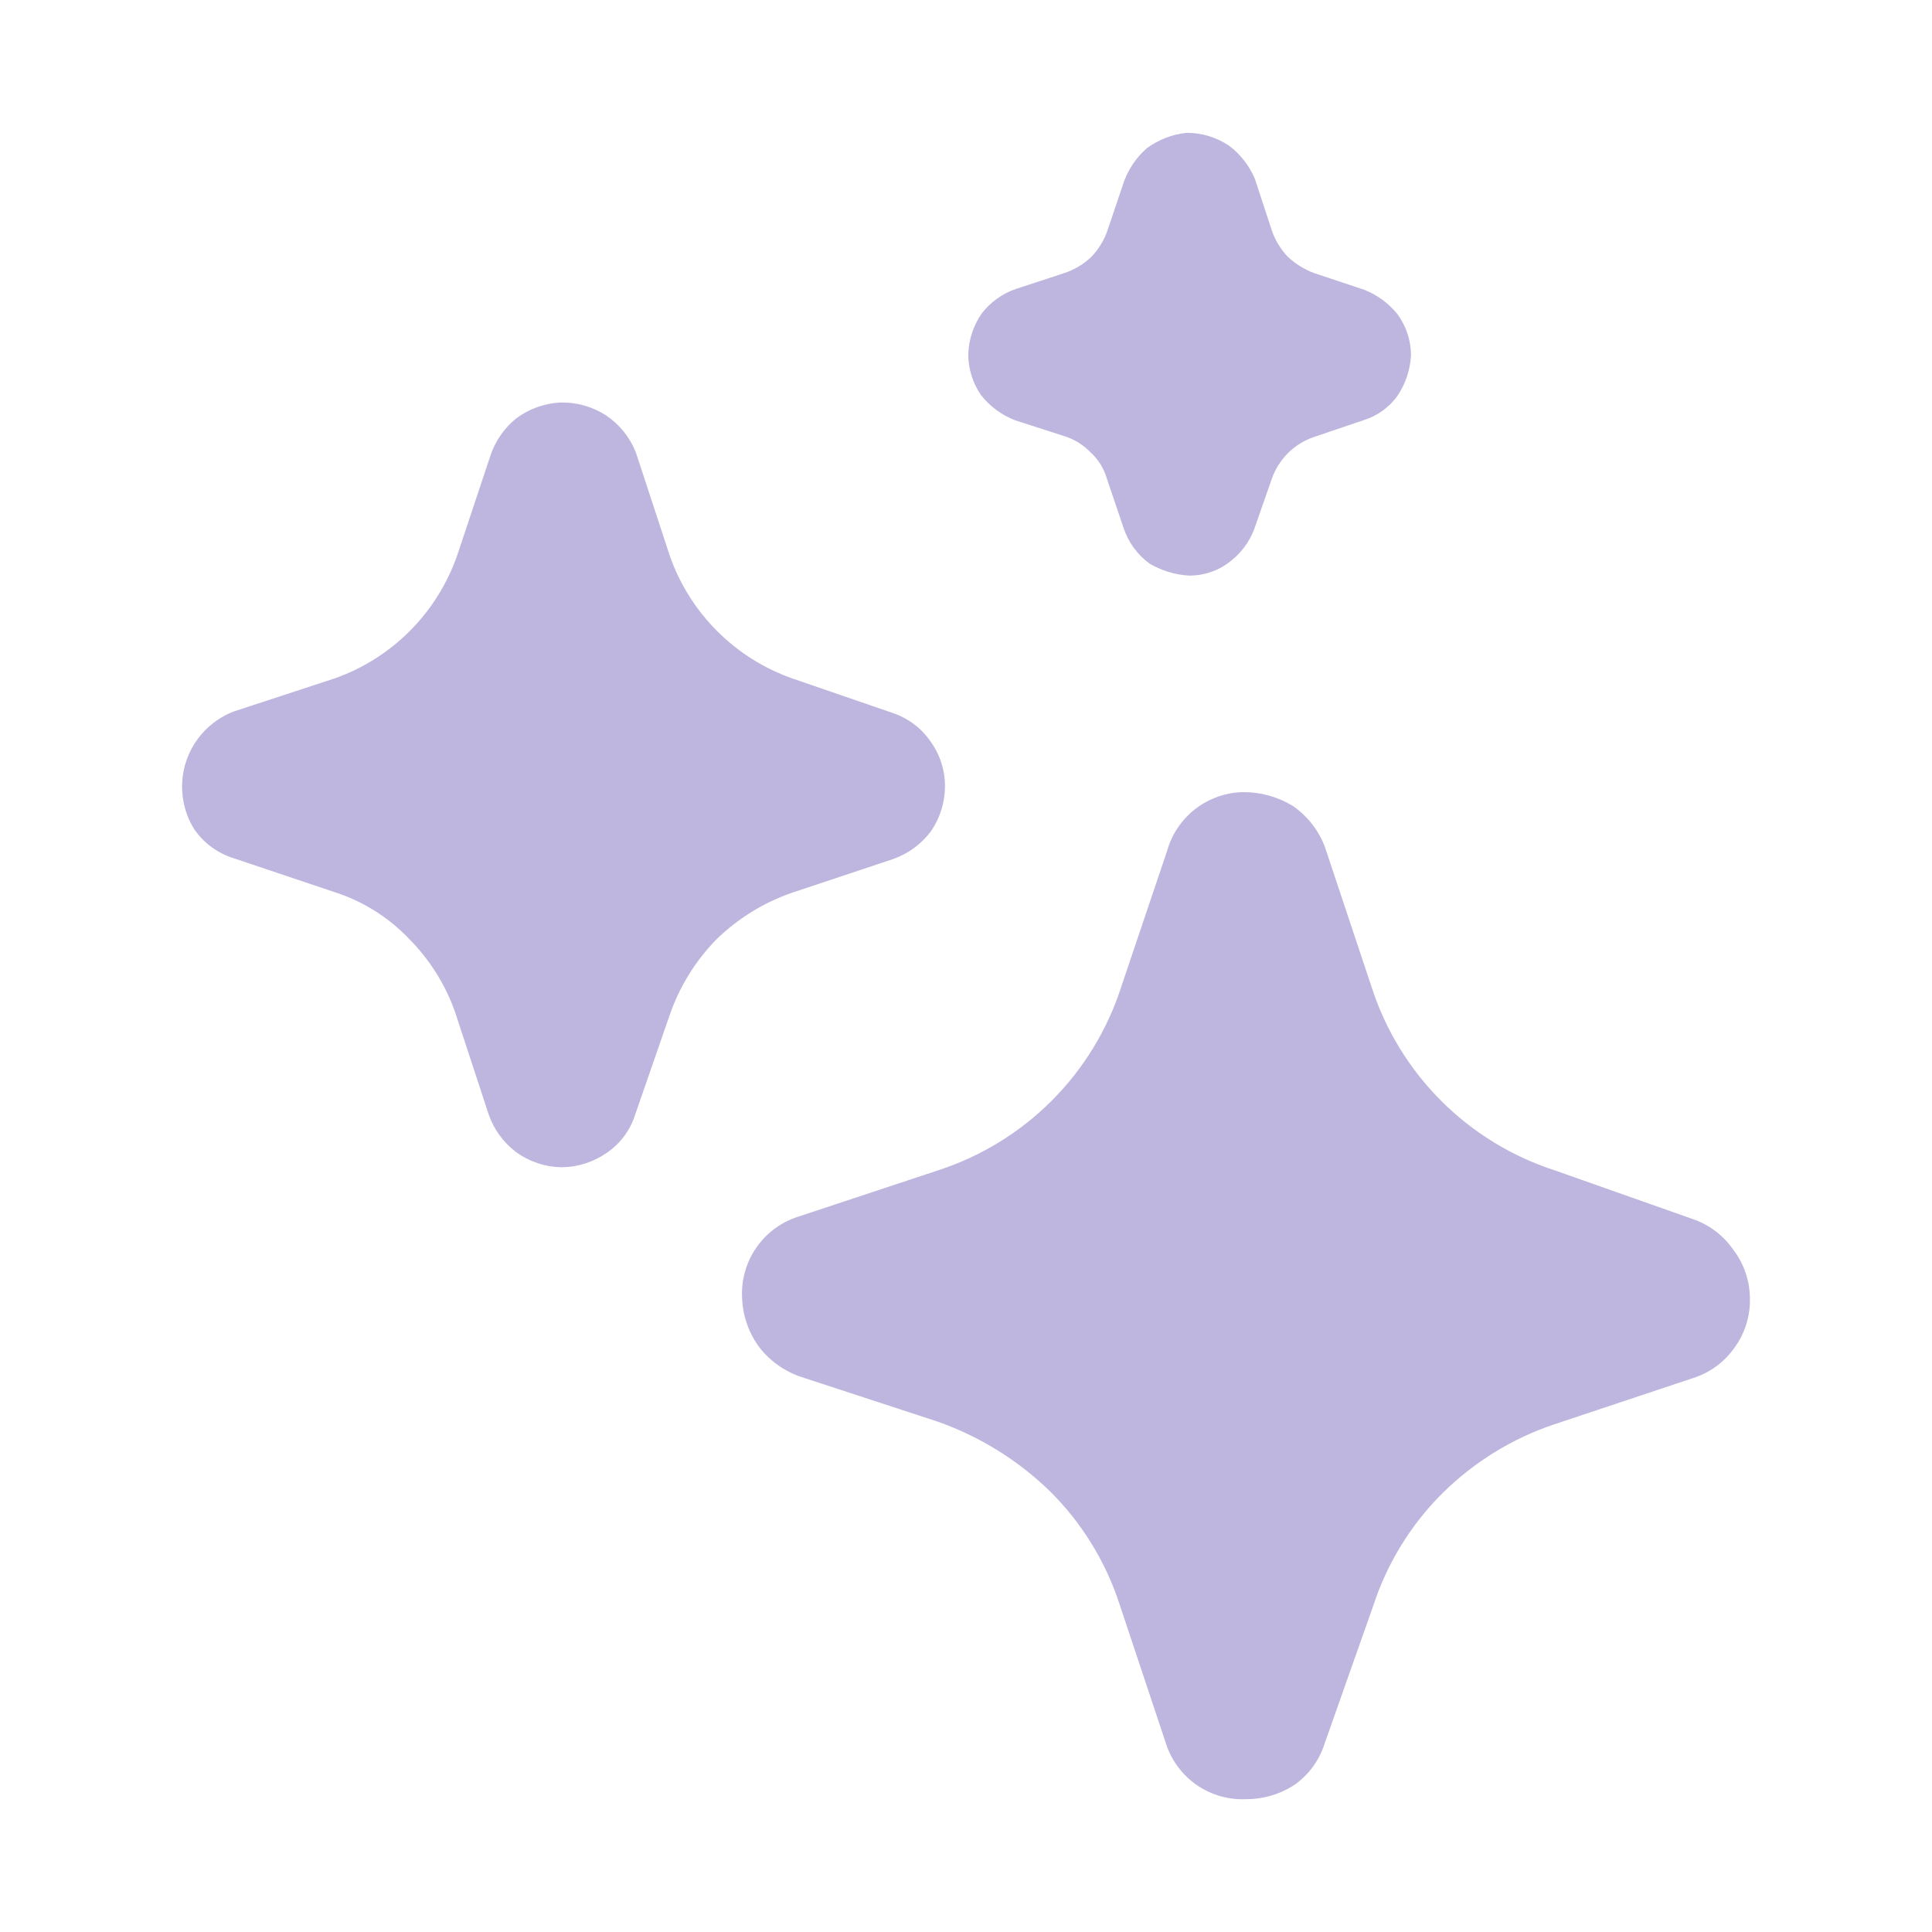 <?xml version="1.0" encoding="UTF-8"?> <svg xmlns="http://www.w3.org/2000/svg" width="24" height="24" viewBox="0 0 24 24" fill="none"><path d="M21.738 16.13C21.743 16.349 21.676 16.563 21.548 16.74C21.421 16.921 21.238 17.055 21.028 17.12L19.318 17.69C18.791 17.865 18.312 18.16 17.918 18.55C17.524 18.942 17.23 19.422 17.058 19.95L16.458 21.65C16.395 21.855 16.269 22.033 16.098 22.16C15.915 22.285 15.699 22.351 15.478 22.35C15.256 22.36 15.037 22.295 14.856 22.167C14.675 22.038 14.542 21.853 14.478 21.64L13.908 19.93C13.736 19.402 13.442 18.922 13.048 18.53C12.651 18.142 12.173 17.845 11.648 17.66L9.938 17.1C9.736 17.029 9.558 16.901 9.428 16.73C9.297 16.55 9.223 16.334 9.218 16.11C9.209 15.889 9.273 15.67 9.402 15.489C9.53 15.308 9.715 15.175 9.928 15.11L11.648 14.54C12.181 14.368 12.666 14.072 13.063 13.675C13.459 13.279 13.756 12.794 13.928 12.26L14.498 10.57C14.556 10.363 14.68 10.179 14.852 10.047C15.023 9.916 15.232 9.843 15.448 9.84C15.663 9.84 15.874 9.899 16.058 10.01C16.24 10.135 16.38 10.313 16.458 10.52L17.038 12.26C17.21 12.794 17.507 13.279 17.903 13.675C18.3 14.072 18.785 14.368 19.318 14.54L21.018 15.14C21.225 15.208 21.404 15.342 21.528 15.52C21.663 15.695 21.737 15.909 21.738 16.13ZM11.739 9.77C11.738 9.966 11.678 10.158 11.569 10.32C11.451 10.481 11.287 10.603 11.099 10.67L9.839 11.09C9.486 11.212 9.166 11.41 8.899 11.67C8.638 11.937 8.44 12.258 8.319 12.61L7.889 13.85C7.828 14.042 7.705 14.207 7.539 14.32C7.375 14.435 7.179 14.498 6.979 14.5C6.774 14.497 6.575 14.431 6.409 14.31C6.252 14.191 6.133 14.027 6.069 13.84L5.659 12.59C5.539 12.24 5.34 11.922 5.079 11.66C4.823 11.392 4.503 11.192 4.149 11.08L2.899 10.66C2.705 10.599 2.536 10.476 2.419 10.31C2.339 10.186 2.288 10.045 2.27 9.898C2.251 9.752 2.265 9.602 2.311 9.462C2.357 9.321 2.434 9.193 2.535 9.085C2.637 8.978 2.761 8.894 2.899 8.84L4.149 8.43C4.503 8.307 4.824 8.105 5.089 7.84C5.354 7.575 5.555 7.254 5.679 6.9L6.089 5.67C6.148 5.486 6.259 5.323 6.409 5.2C6.568 5.08 6.76 5.011 6.959 5C7.161 4.995 7.359 5.051 7.529 5.16C7.696 5.273 7.825 5.433 7.899 5.62L8.319 6.9C8.442 7.254 8.644 7.575 8.909 7.84C9.174 8.105 9.495 8.307 9.849 8.43L11.099 8.86C11.286 8.925 11.447 9.047 11.559 9.21C11.677 9.373 11.74 9.569 11.739 9.77ZM17.528 4.41C17.519 4.593 17.46 4.769 17.358 4.92C17.254 5.063 17.107 5.168 16.938 5.22L16.318 5.43C16.198 5.472 16.088 5.54 15.998 5.63C15.908 5.721 15.84 5.83 15.798 5.95L15.578 6.58C15.518 6.734 15.418 6.868 15.288 6.97C15.141 7.089 14.957 7.152 14.768 7.15C14.595 7.14 14.427 7.088 14.278 7C14.129 6.89 14.017 6.737 13.958 6.56L13.748 5.94C13.712 5.817 13.643 5.707 13.548 5.62C13.46 5.528 13.35 5.459 13.228 5.42L12.608 5.22C12.443 5.156 12.298 5.049 12.188 4.91C12.084 4.761 12.028 4.583 12.028 4.4C12.034 4.217 12.093 4.04 12.198 3.89C12.306 3.752 12.452 3.647 12.618 3.59L13.228 3.39C13.351 3.348 13.464 3.28 13.558 3.19C13.648 3.096 13.716 2.984 13.758 2.86L13.968 2.24C14.028 2.085 14.123 1.948 14.248 1.84C14.392 1.735 14.561 1.669 14.738 1.65C14.927 1.649 15.111 1.705 15.268 1.81C15.409 1.916 15.519 2.058 15.588 2.22L15.798 2.86C15.84 2.984 15.908 3.096 15.998 3.19C16.091 3.277 16.2 3.345 16.318 3.39L16.948 3.6C17.108 3.663 17.249 3.767 17.358 3.9C17.467 4.048 17.527 4.227 17.528 4.41Z" fill="#BEB6DE"></path></svg> 